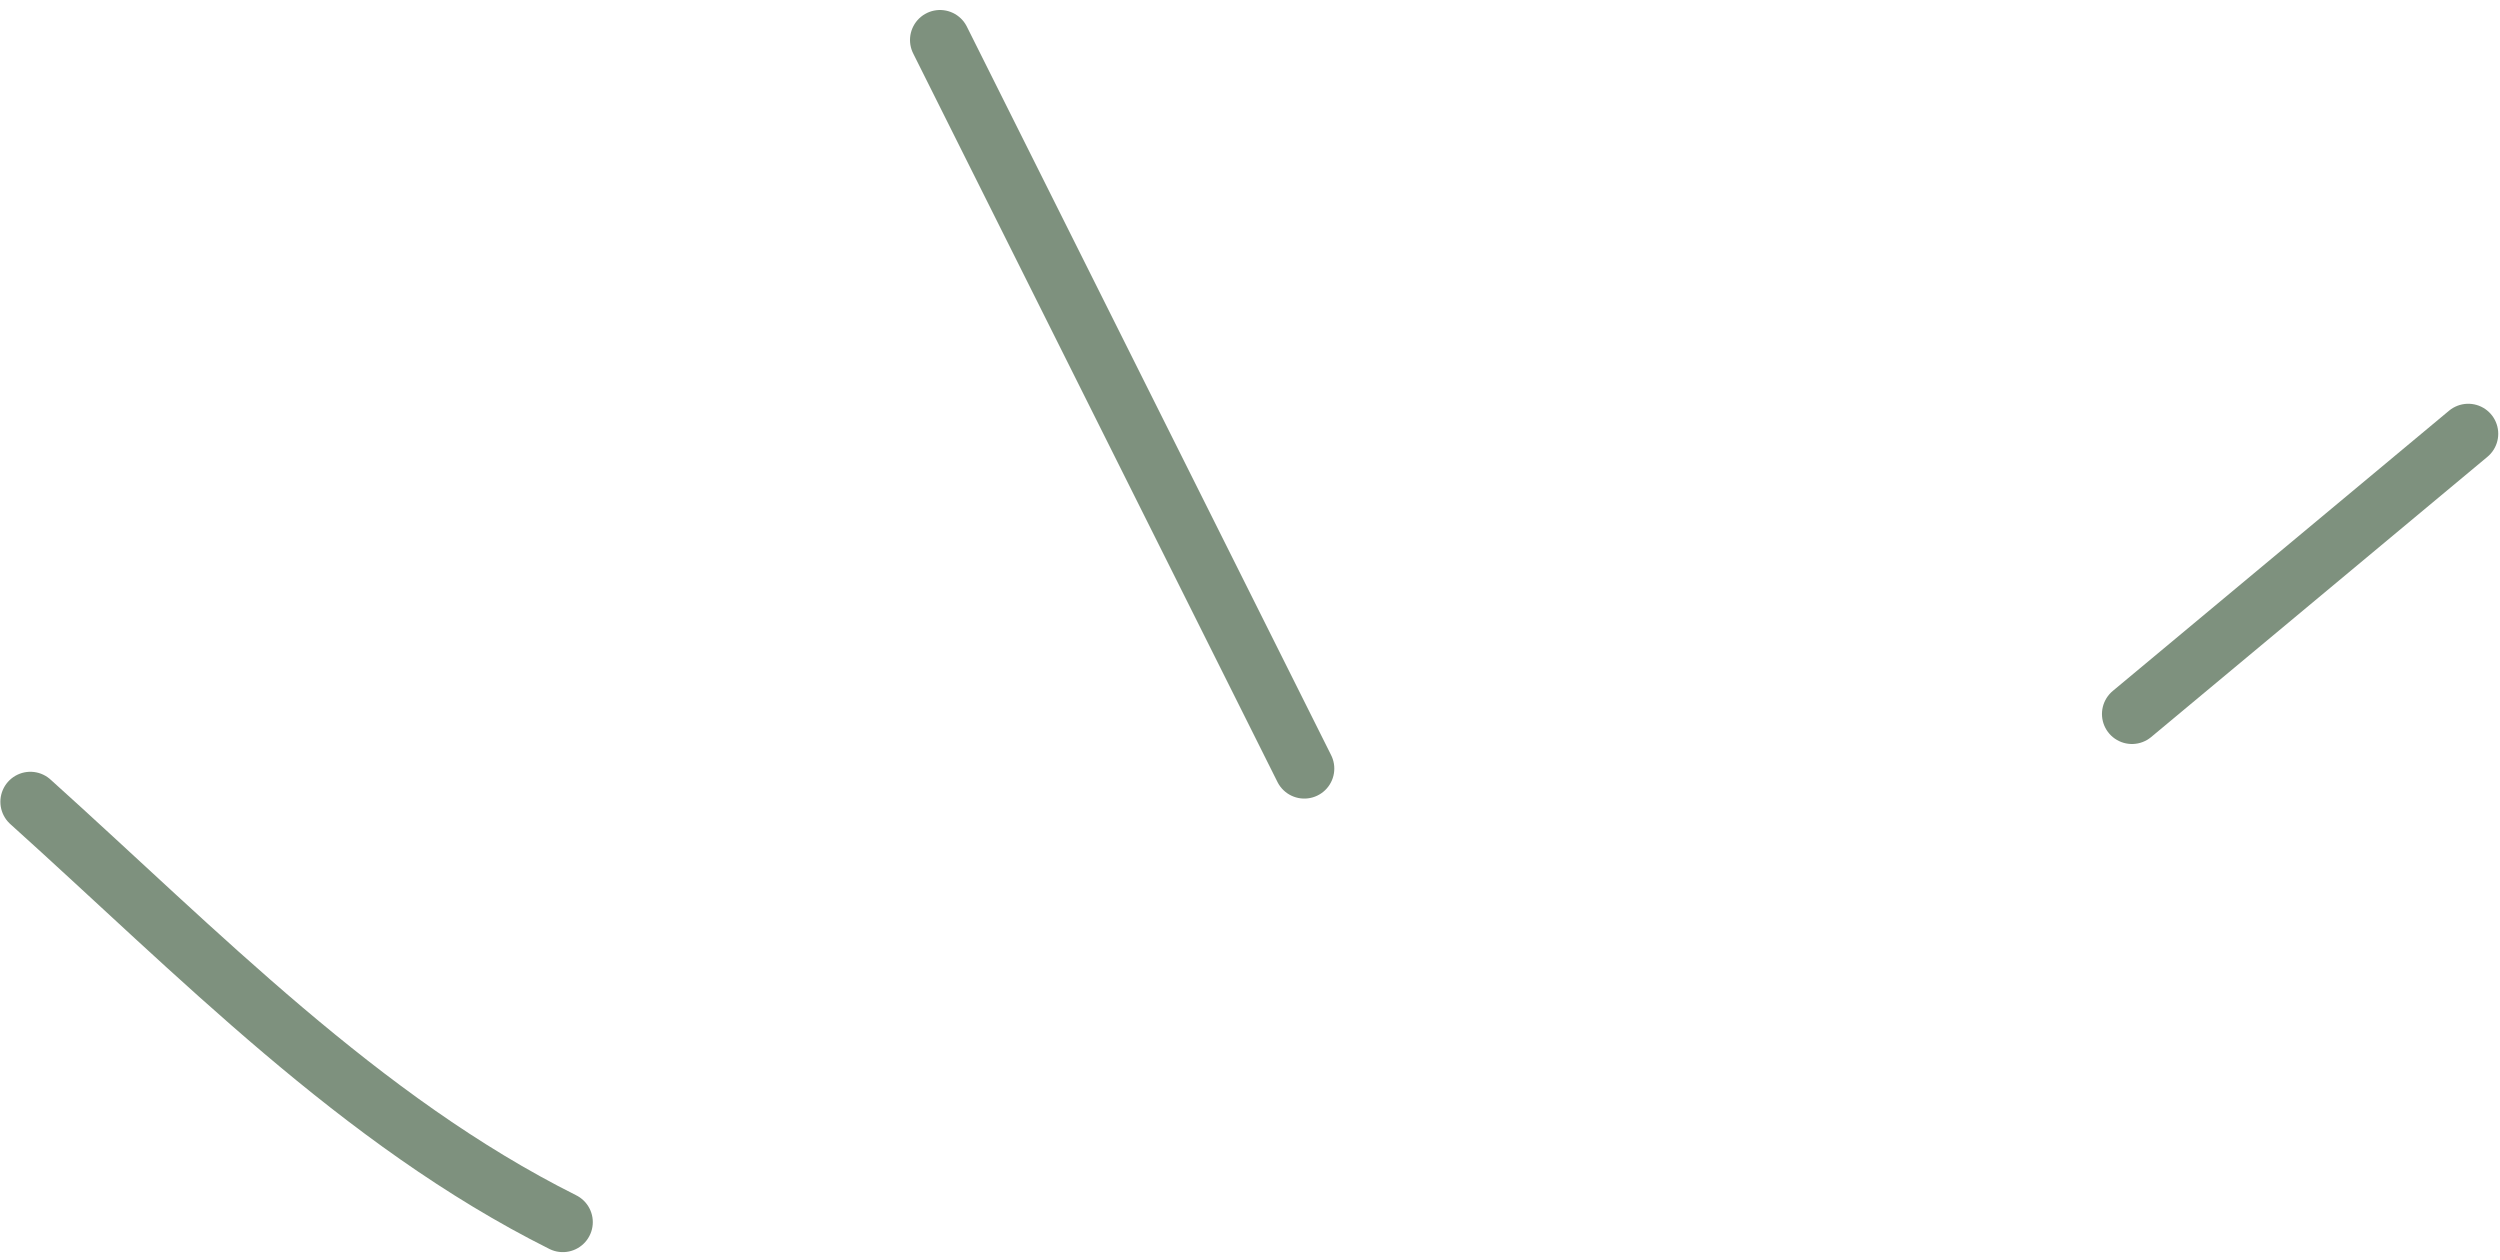 <?xml version="1.0" encoding="UTF-8"?> <svg xmlns="http://www.w3.org/2000/svg" width="125" height="63" viewBox="0 0 125 63" fill="none"> <path d="M106.598 35.7C112.203 31.029 117.807 26.359 123.412 21.688" stroke="#7E917E" stroke-width="3" stroke-linecap="round" stroke-linejoin="round"></path> <path d="M65.215 38.429C59.143 26.286 53.072 14.143 47 2" stroke="#7E917E" stroke-width="3" stroke-linecap="round" stroke-linejoin="round"></path> <path d="M28.14 61.106C18.002 56.037 9.883 47.617 1.519 40.089" stroke="#7E917E" stroke-width="3" stroke-linecap="round" stroke-linejoin="round"></path> </svg> 